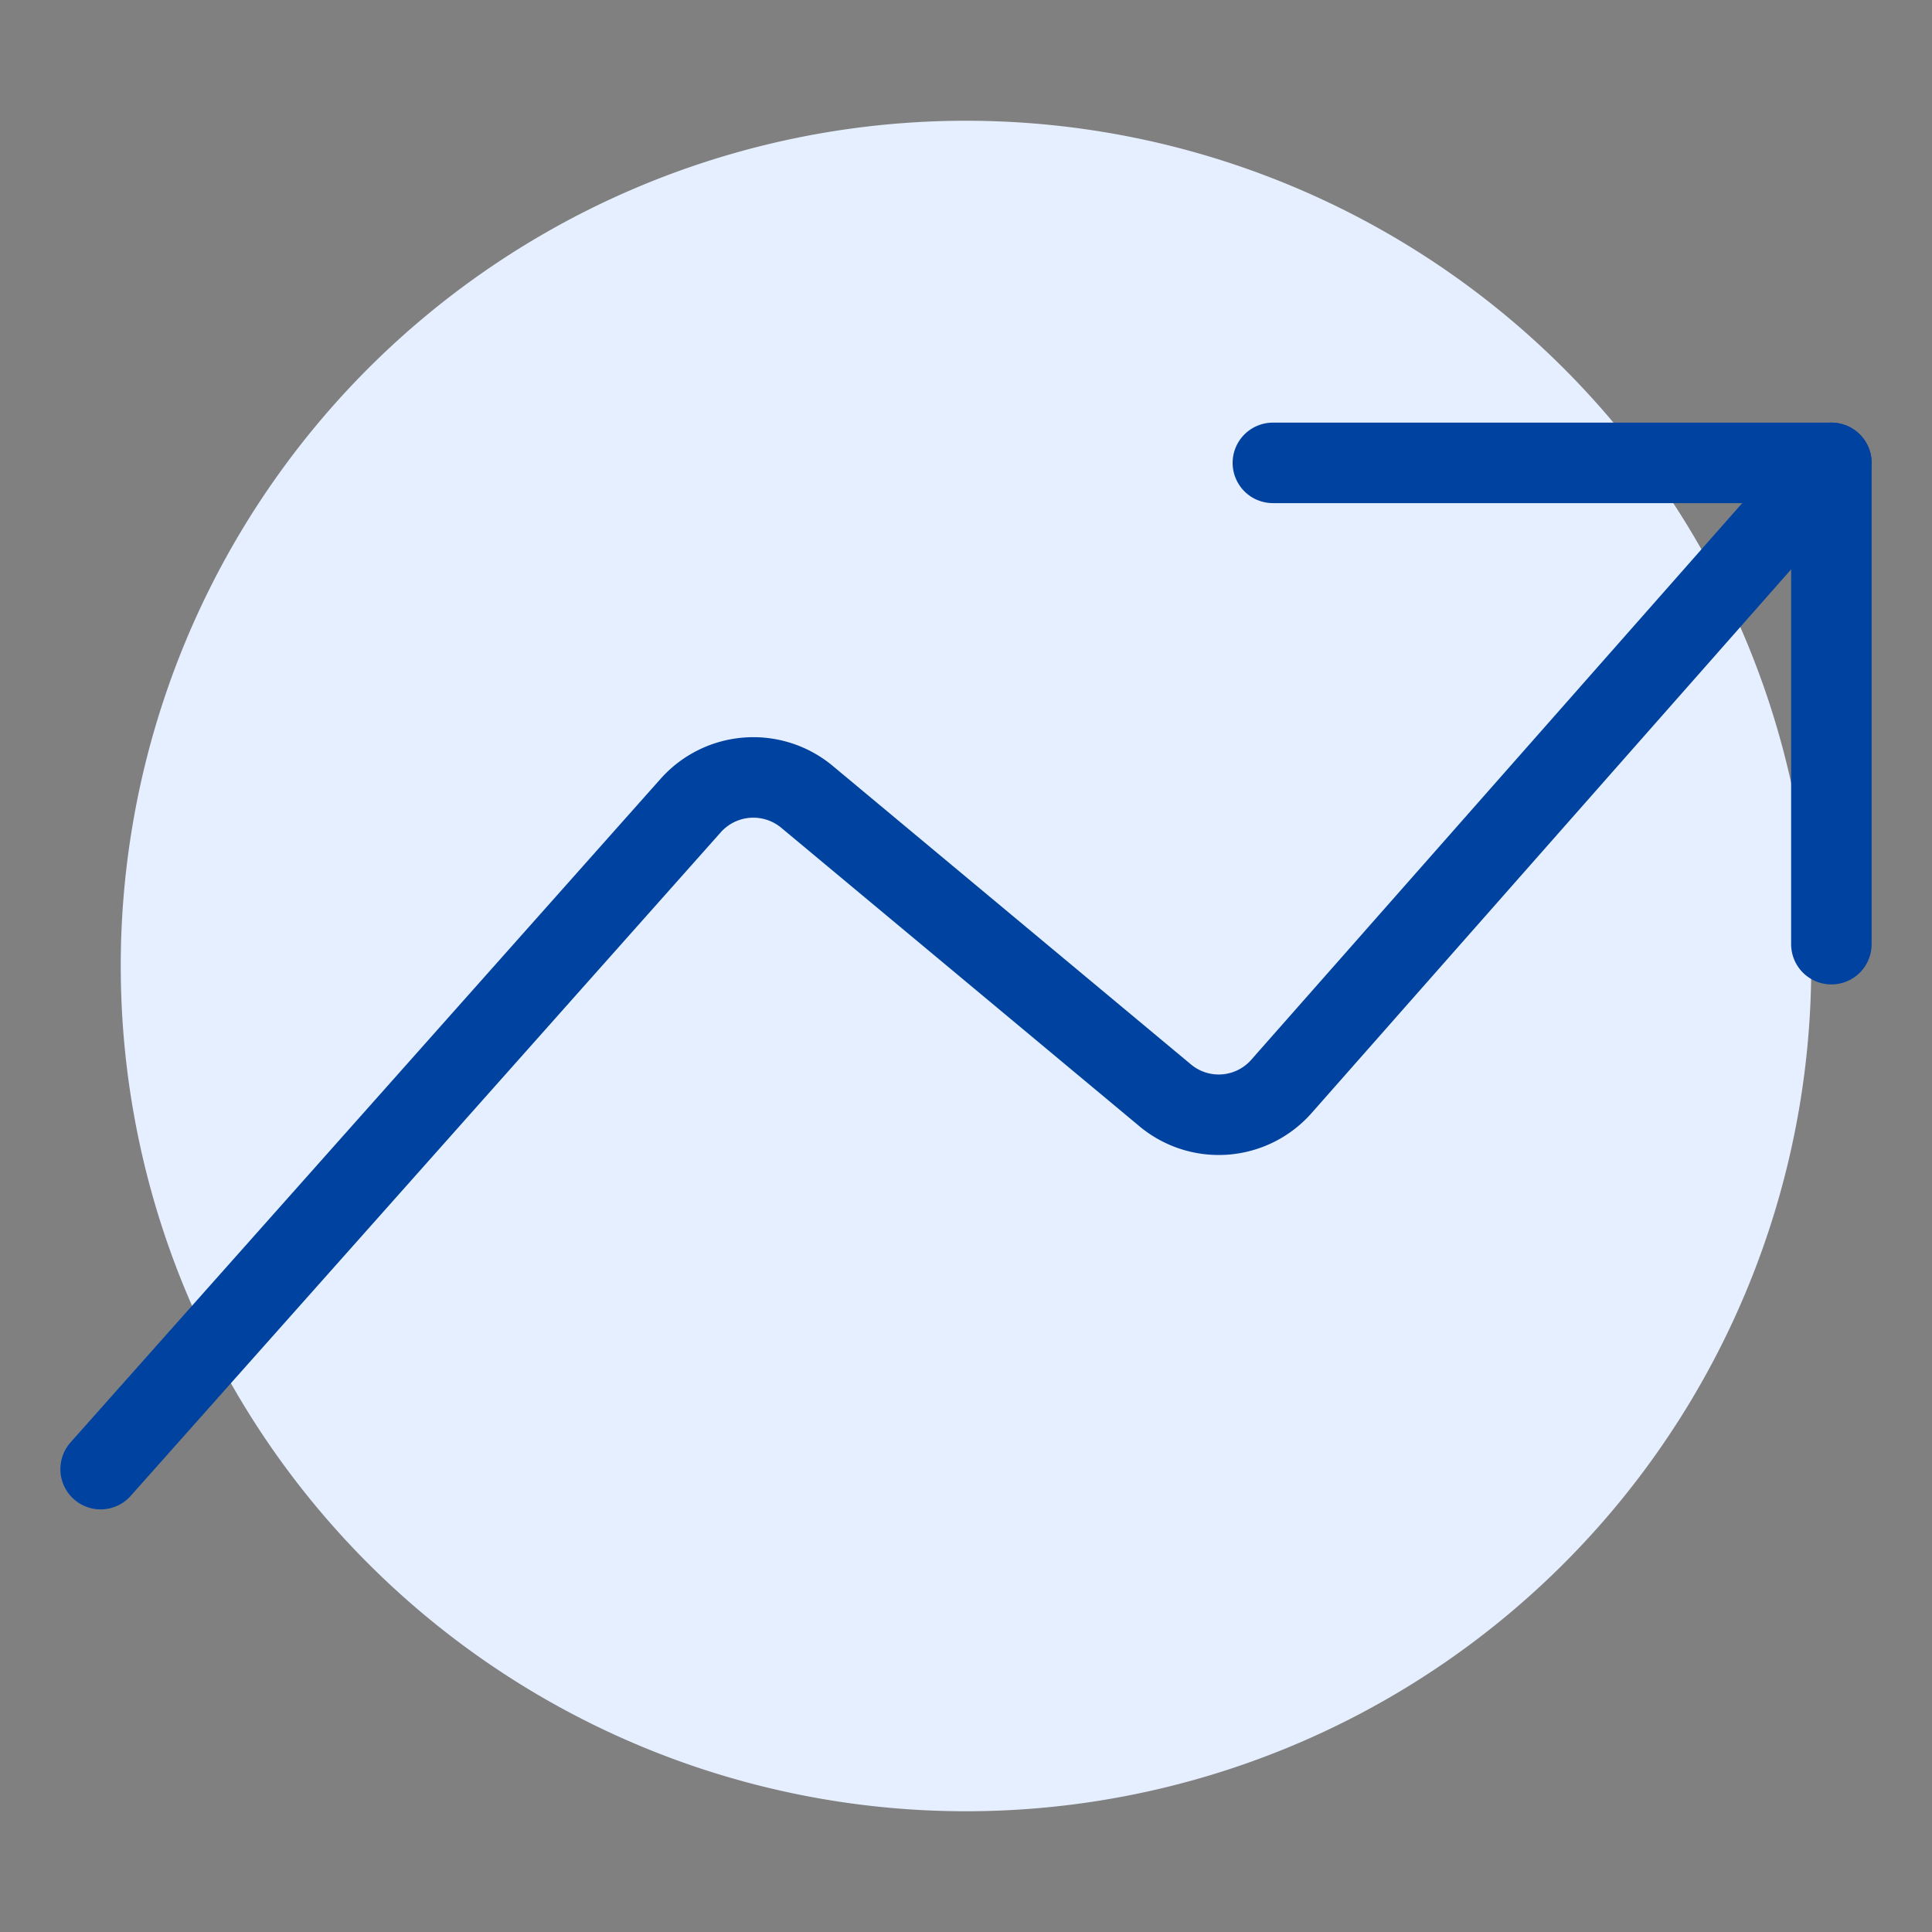 <svg xmlns="http://www.w3.org/2000/svg" viewBox="0 0 24 24" id="Graph-Stats-Ascend--Streamline-Ultimate" height="24" width="24"><rect x="0" y="0" width="24" height="24" fill="#808080" stroke="none"/><desc>Graph Stats Ascend Streamline Icon: https://streamlinehq.com</desc><defs></defs><path d="M1.5 12a10.5 10.5 0 1 0 21 0 10.5 10.5 0 1 0 -21 0" fill="#e6efff" stroke-width="1"></path><path d="M1.25 18.25 8.586 10a1.042 1.042 0 0 1 1.432 -0.107l4.464 3.72a1.038 1.038 0 0 0 1.43 -0.11L22.75 5.75" fill="none" stroke="#0042a0" stroke-linecap="round" stroke-linejoin="round" stroke-width="1"></path><path d="m15.812 5.75 6.938 0 0 5.979" fill="none" stroke="#0042a0" stroke-linecap="round" stroke-linejoin="round" stroke-width="1"></path></svg>